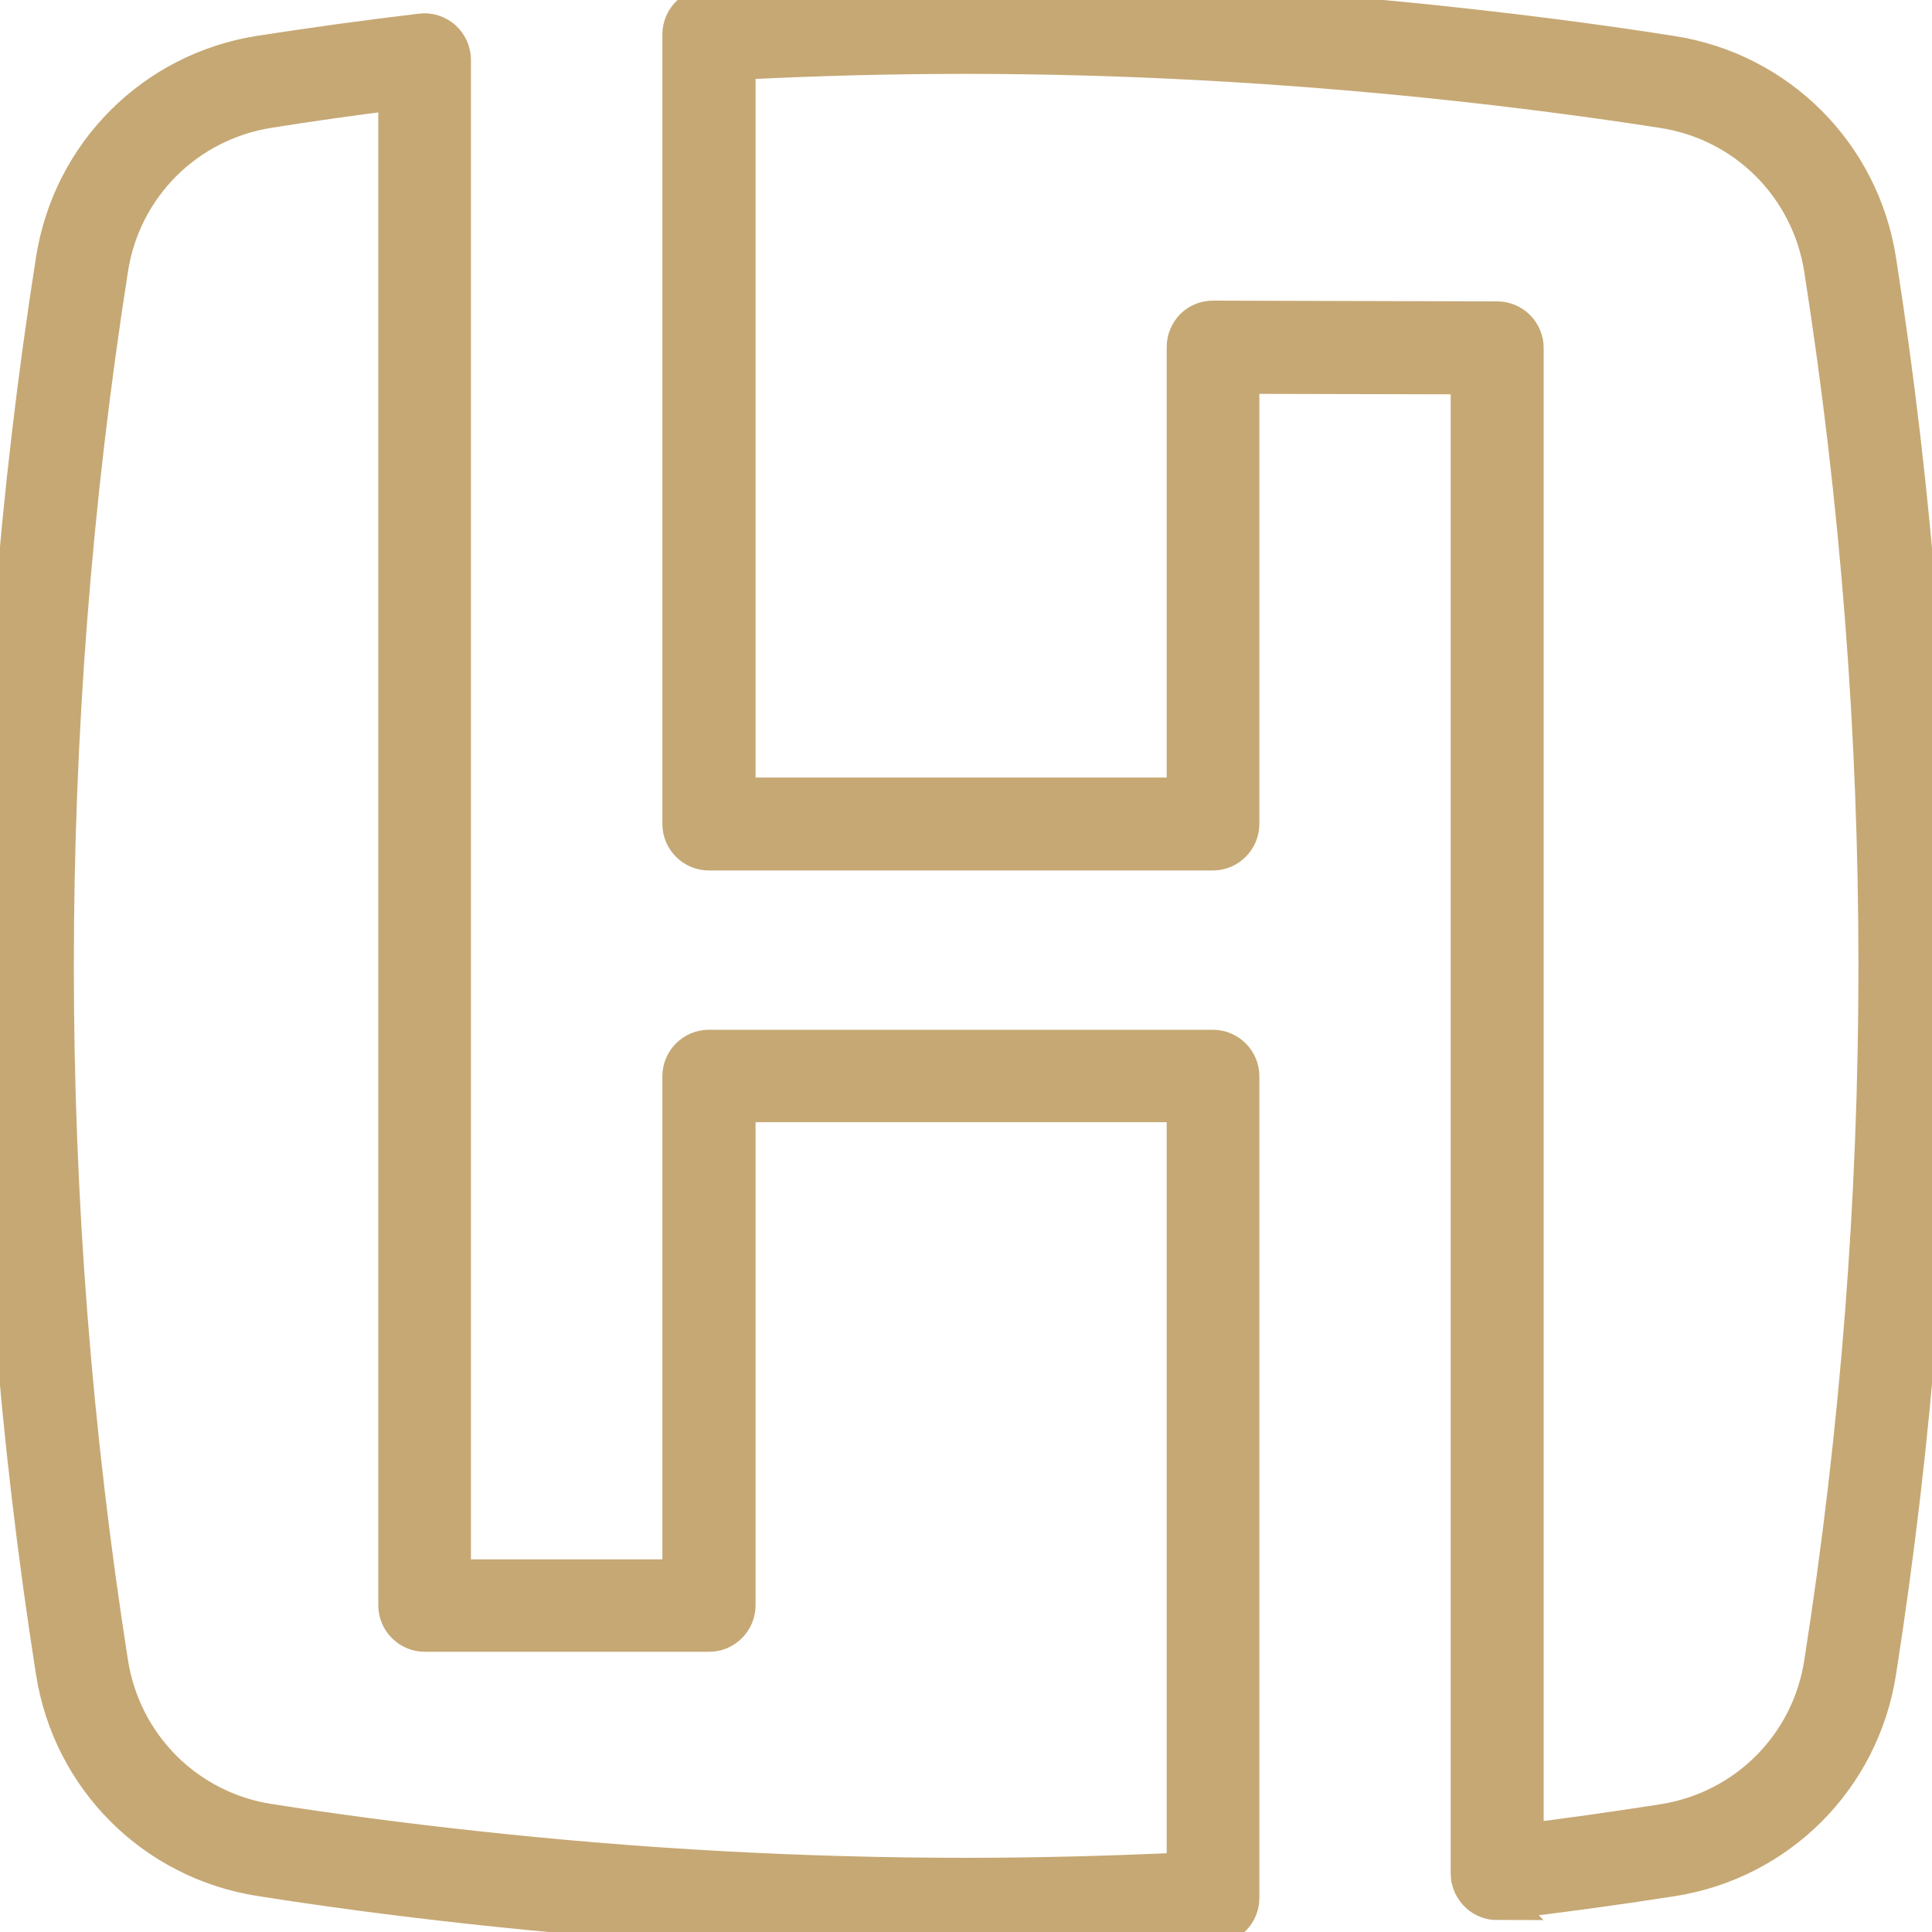 <svg width="25" height="25" viewBox="0 0 25 25" fill="none" xmlns="http://www.w3.org/2000/svg">
<g clip-path="url(#clip0_1_396)">
<path d="M12.5 25C10.37 25 8.199 24.881 6.044 24.642C5.113 24.54 4.214 24.42 3.37 24.287C1.996 24.072 0.928 23.004 0.713 21.63C-0.239 15.571 -0.239 9.429 0.713 3.367C0.928 1.993 1.996 0.924 3.37 0.71C4.031 0.608 4.73 0.51 5.451 0.425C5.549 0.411 5.651 0.446 5.725 0.51C5.798 0.576 5.844 0.671 5.844 0.773V20.428H8.821V13.927C8.821 13.733 8.979 13.575 9.172 13.575H15.694C15.888 13.575 16.046 13.733 16.046 13.927V24.561C16.046 24.747 15.898 24.902 15.712 24.912C14.623 24.972 13.544 25 12.5 25ZM5.141 1.17C4.565 1.244 4.01 1.321 3.479 1.406C2.407 1.574 1.574 2.407 1.409 3.476C0.471 9.464 0.471 15.536 1.409 21.521C1.578 22.593 2.411 23.426 3.479 23.591C4.312 23.721 5.201 23.84 6.122 23.939C8.251 24.174 10.399 24.29 12.504 24.29C13.428 24.29 14.384 24.265 15.347 24.22V14.271H9.527V20.772C9.527 20.966 9.369 21.124 9.176 21.124H5.496C5.303 21.124 5.145 20.966 5.145 20.772V1.17H5.141Z" fill="#C6A874" stroke="#C6A874" stroke-width="0.5"/>
<path d="M19.374 24.596C19.289 24.596 19.205 24.564 19.142 24.508C19.068 24.441 19.022 24.346 19.022 24.244V4.853L16.046 4.846V10.662C16.046 10.855 15.888 11.014 15.694 11.014H9.172C8.979 11.014 8.821 10.855 8.821 10.662V0.446C8.821 0.26 8.965 0.105 9.151 0.095C10.275 0.032 11.4 0 12.5 0C14.538 0 16.622 0.109 18.692 0.33C19.708 0.439 20.699 0.566 21.63 0.713C23.004 0.928 24.072 1.996 24.287 3.37C25.235 9.429 25.235 15.575 24.287 21.633C24.072 23.008 23.004 24.076 21.63 24.29C20.906 24.403 20.157 24.505 19.412 24.592C19.398 24.592 19.384 24.592 19.37 24.592L19.374 24.596ZM15.694 4.14L19.374 4.15C19.567 4.15 19.725 4.308 19.725 4.502V23.847C20.33 23.773 20.934 23.686 21.524 23.594C22.596 23.426 23.429 22.593 23.594 21.524C24.533 15.536 24.533 9.464 23.594 3.479C23.426 2.407 22.593 1.574 21.524 1.409C20.604 1.265 19.627 1.139 18.622 1.033C16.576 0.819 14.517 0.706 12.504 0.706C11.527 0.706 10.528 0.731 9.527 0.784V10.311H15.347V4.491C15.347 4.396 15.385 4.308 15.448 4.242C15.515 4.175 15.603 4.14 15.698 4.14H15.694Z" fill="#C6A874" stroke="#C6A874" stroke-width="0.5"/>
</g>
<defs>
<clipPath id="clip0_1_396">
<rect width="25" height="25" fill="white"/>
</clipPath>
</defs>
</svg>

